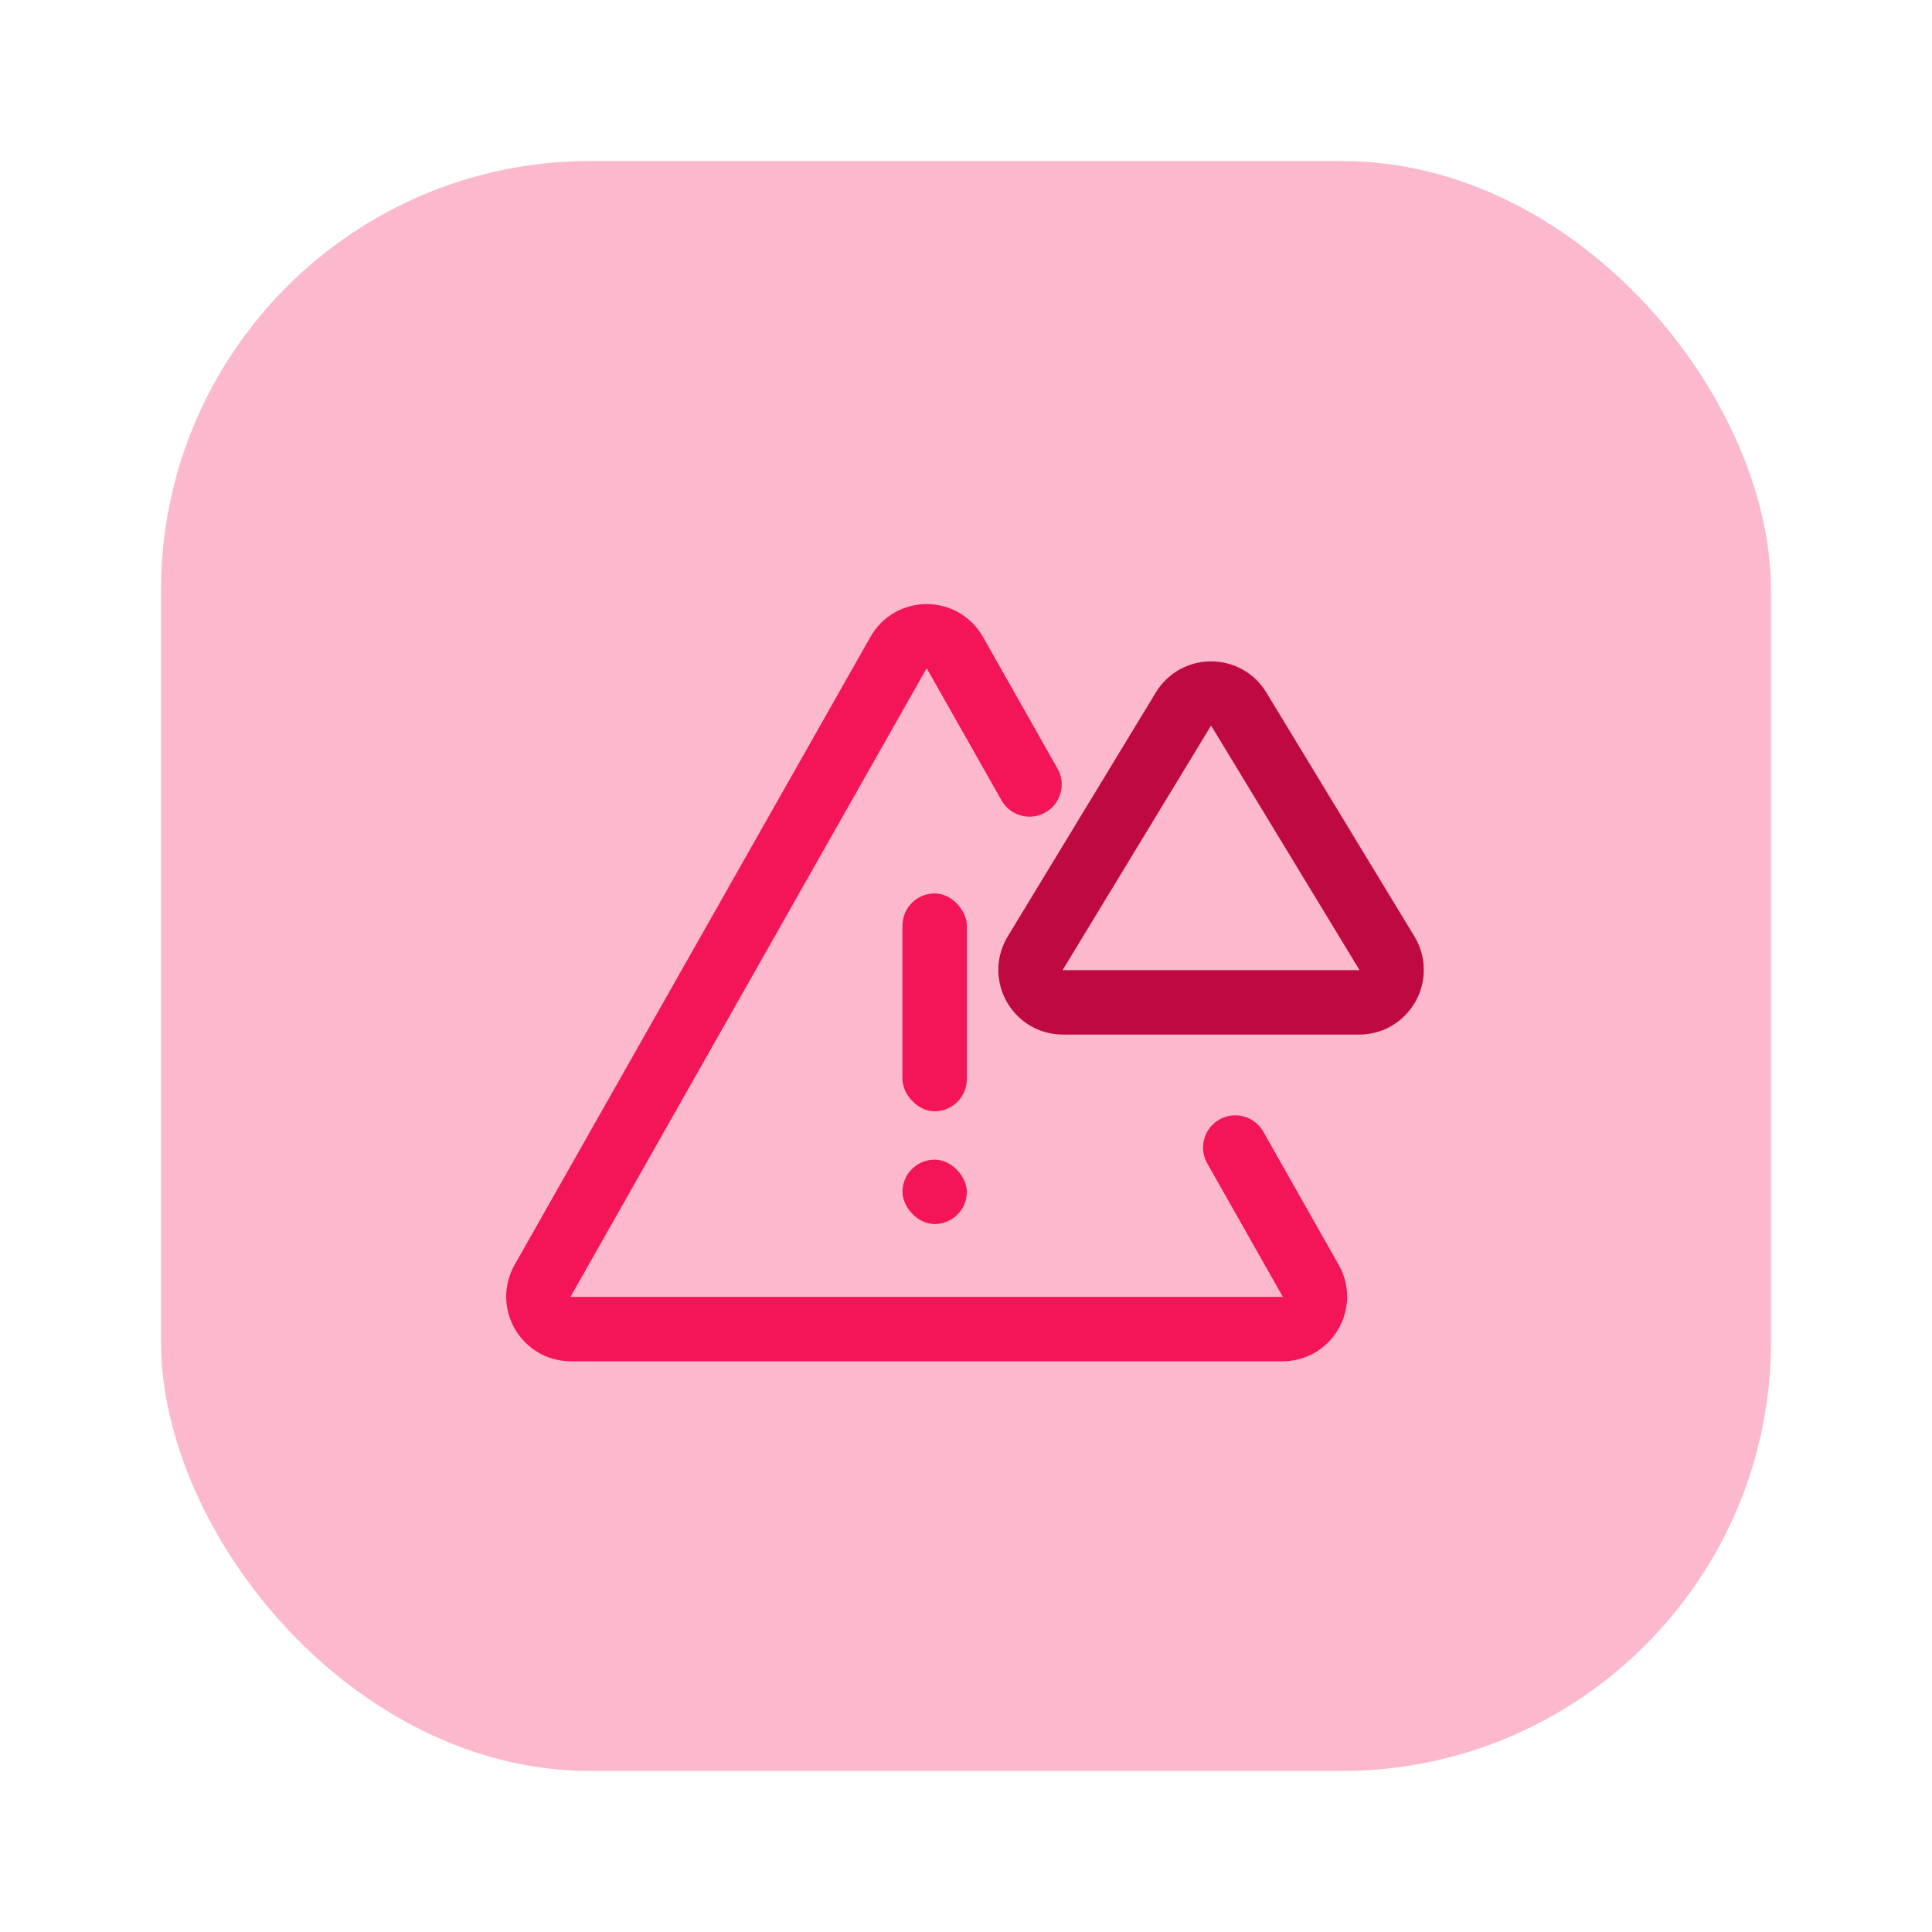 <?xml version="1.0" encoding="UTF-8"?> <svg xmlns="http://www.w3.org/2000/svg" width="30" height="30" viewBox="0 0 30 30" fill="none"><rect opacity="0.3" x="2.5" y="2.5" width="25" height="25" rx="6.667" fill="#F41558"></rect><path d="M19.181 17.819L20.352 19.886C20.542 20.222 20.3 20.638 19.914 20.638H8.865C8.479 20.638 8.236 20.222 8.426 19.886L13.951 10.136C14.144 9.795 14.635 9.795 14.828 10.136L15.986 12.181" stroke="#F41558" stroke-linecap="round"></path><path d="M18.375 11.012C18.571 10.689 19.04 10.689 19.236 11.012L21.535 14.799C21.739 15.135 21.497 15.565 21.105 15.565H16.506C16.113 15.565 15.872 15.135 16.076 14.799L18.375 11.012Z" stroke="#BE0A40"></path><rect x="14.013" y="13.873" width="1" height="3.383" rx="0.5" fill="#F41558"></rect><rect x="14.013" y="18.007" width="1" height="1" rx="0.5" fill="#F41558"></rect></svg> 